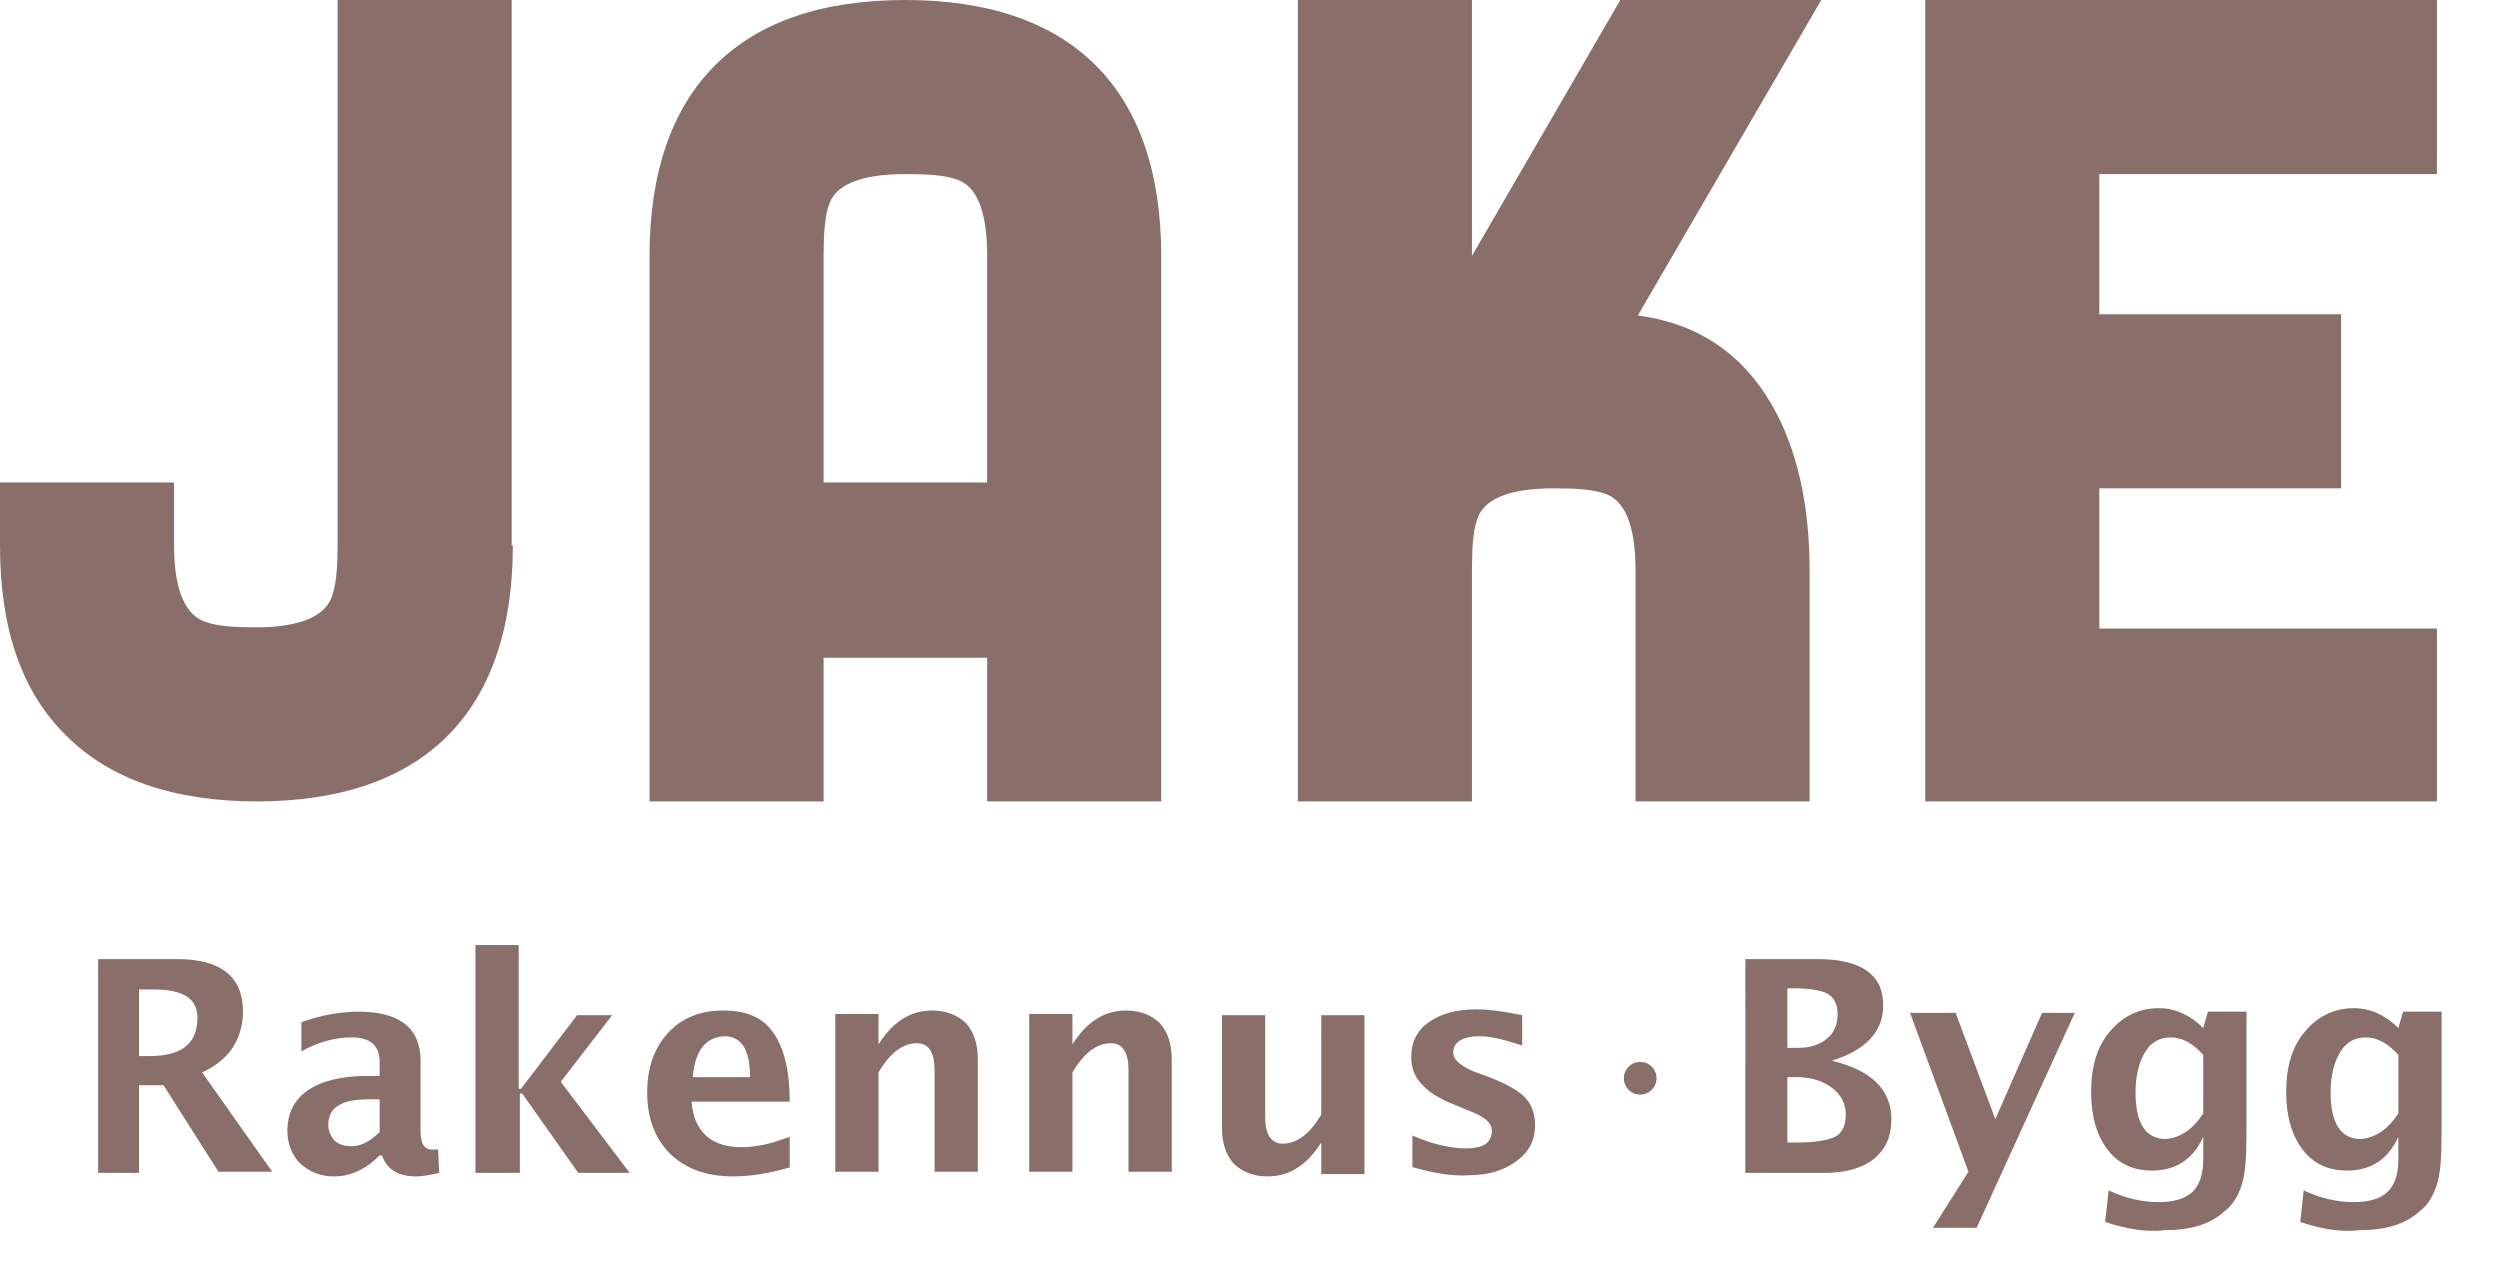 <svg version="1.1" id="Layer_1" xmlns="http://www.w3.org/2000/svg" x="0" y="0" viewBox="0 0 214 110" xml:space="preserve"><style>.st0{fill:#896e69}</style><path class="st0" d="M43.9 46.7c0 7.1-1.9 12.6-5.6 16.3-3.7 3.7-9.2 5.6-16.3 5.6-7.1 0-12.6-1.9-16.3-5.6C1.9 59.3 0 53.9 0 46.7v-5.4h14.9v5.4c0 3.9 1 6.1 2.9 6.6.9.3 2.3.4 4.1.4 3.9 0 6.1-1 6.6-2.9.3-1 .4-2.4.4-4.2V0h14.9v46.7zm55.5 21.9H84.5V56.3h-14v12.3H55.6V21.9c0-7.1 1.9-12.6 5.6-16.3S70.3 0 77.5 0c7.1 0 12.6 1.9 16.3 5.6s5.6 9.2 5.6 16.3v46.7zM84.5 41.3V21.9c0-3.9-.9-6.1-2.8-6.6-.9-.3-2.3-.4-4.2-.4-3.8 0-6.1.9-6.6 2.8-.3 1-.4 2.4-.4 4.2v19.4h14zM155.9 0l-15.7 27c5.1.7 8.9 3.2 11.5 7.7 2.1 3.7 3.2 8.4 3.2 14.1v19.8H140V48.8c0-3.8-.9-6.1-2.8-6.6-.9-.3-2.3-.4-4.2-.4-3.8 0-6.1.9-6.6 2.8-.3.9-.4 2.3-.4 4.2v19.8h-14.9V0H126v21.9L138.7 0h17.2zm52.7 68.6h-43.8V0h43.8v14.9h-28.9v12h20.7v14.9h-20.7v12h28.9v14.8zM8.4 100.4V82.1h6.8c3.7 0 5.6 1.5 5.6 4.5 0 1.1-.3 2.2-.9 3.1s-1.5 1.6-2.6 2.1l6 8.5h-4.6L14 92.9h-2.1v7.5H8.4zm3.5-10h.9c2.8 0 4.1-1.1 4.1-3.3 0-1.6-1.2-2.4-3.7-2.4h-1.3v5.7zm20.6 8.5c-1.2 1.2-2.5 1.8-3.9 1.8-1.2 0-2.1-.4-2.9-1.1-.7-.7-1.1-1.7-1.1-2.8 0-1.5.6-2.7 1.8-3.5 1.2-.8 2.9-1.2 5.1-1.2h1v-1.2c0-1.4-.8-2.1-2.4-2.1-1.4 0-2.9.4-4.3 1.2v-2.5c1.7-.6 3.3-.9 4.9-.9 3.5 0 5.3 1.4 5.3 4.2v6c0 1.1.3 1.6 1 1.6h.5l.1 2c-.8.2-1.5.3-2 .3-1.5 0-2.5-.6-2.9-1.8h-.2zm0-2v-2.8h-.9c-2.4 0-3.5.7-3.5 2.2 0 .5.2.9.5 1.3.3.3.8.5 1.3.5.8.1 1.7-.3 2.6-1.2zm8.2 3.5V80.9h3.7v12.3h.2l4.8-6.3h3L48 92.6l5.9 7.8h-4.4l-4.8-6.8h-.2v6.8h-3.8zm27-.5c-1.7.5-3.4.8-4.9.8-2.3 0-4-.6-5.4-1.9-1.3-1.3-2-3-2-5.3 0-2.1.6-3.8 1.8-5.1 1.2-1.3 2.8-1.9 4.7-1.9 2 0 3.4.6 4.3 1.9.9 1.3 1.4 3.2 1.4 5.9h-8.4c.2 2.6 1.7 3.9 4.3 3.9 1.2 0 2.6-.3 4.1-.9v2.6zm-8.4-7.7h4.9c0-2.3-.7-3.5-2.2-3.5-1.6.1-2.5 1.2-2.7 3.5zm12.2 8.2V86.8h3.7v2.6c1.2-1.9 2.7-2.9 4.6-2.9 1.2 0 2.2.4 2.9 1.1.7.8 1 1.8 1 3.1v9.6H80v-8.7c0-1.5-.5-2.3-1.5-2.3-1.2 0-2.3.8-3.3 2.5v8.5h-3.7zm16.6 0V86.8h3.7v2.6c1.2-1.9 2.7-2.9 4.6-2.9 1.2 0 2.2.4 2.9 1.1.7.8 1 1.8 1 3.1v9.6h-3.7v-8.7c0-1.5-.5-2.3-1.5-2.3-1.2 0-2.3.8-3.3 2.5v8.5h-3.7zm25 0v-2.6c-1.2 1.9-2.7 2.9-4.6 2.9-1.2 0-2.2-.4-2.9-1.1-.7-.8-1-1.8-1-3.1v-9.6h3.7v8.7c0 1.5.5 2.3 1.5 2.3 1.2 0 2.3-.8 3.3-2.5v-8.5h3.7v13.6h-3.7zm7.8-.5v-2.7c1.8.8 3.4 1.1 4.6 1.1 1.5 0 2.2-.5 2.2-1.5 0-.7-.6-1.2-1.9-1.7l-1.2-.5c-1.3-.5-2.3-1.1-2.9-1.8-.6-.6-.9-1.4-.9-2.3 0-1.3.5-2.3 1.5-3s2.3-1.1 4.1-1.1c1.1 0 2.4.2 3.9.5v2.6c-1.5-.5-2.7-.8-3.6-.8-1.5 0-2.3.5-2.3 1.4 0 .6.6 1.1 1.7 1.6l1.1.4c1.6.6 2.7 1.2 3.3 1.8.6.6.9 1.4.9 2.4 0 1.3-.5 2.3-1.6 3.1-1.1.8-2.4 1.2-4.1 1.2-1.4.1-3.1-.2-4.8-.7zm28.5.5V82.1h6.2c1.8 0 3.2.3 4.2 1s1.4 1.7 1.4 3c0 2.2-1.5 3.8-4.4 4.7 3.4.8 5.1 2.5 5.1 5 0 1.5-.5 2.6-1.5 3.4-1 .8-2.4 1.2-4.3 1.2h-6.7zm3.6-10.7h.9c1.1 0 1.9-.3 2.5-.8.6-.5.9-1.2.9-2.1 0-.8-.3-1.4-.8-1.7-.5-.3-1.5-.5-2.9-.5h-.6v5.1zm0 8.1h.8c1.6 0 2.7-.2 3.3-.5.6-.3.9-1 .9-1.9 0-.9-.4-1.7-1.2-2.3-.8-.6-1.8-.9-3.1-.9h-.7v5.6zm12.4 7.4l3.1-4.9-5-13.6h3.9l3.4 9.1 4-9.1h2.8l-8.4 18.4h-3.8zm14.8-.6l.3-2.7c1.5.7 2.9 1 4.3 1 1.3 0 2.3-.3 2.9-.9s.9-1.5.9-2.8v-1.9c-.9 2-2.4 2.9-4.4 2.9-1.6 0-2.9-.6-3.8-1.8-.9-1.2-1.4-2.8-1.4-4.9 0-2.2.5-3.9 1.6-5.2 1.1-1.3 2.5-2 4.2-2 1.4 0 2.7.6 3.8 1.7l.4-1.4h3.3v10.3c0 2.1-.1 3.6-.4 4.5-.3.9-.7 1.7-1.5 2.3-1.2 1.1-2.9 1.6-5.1 1.6-1.5.2-3.3-.1-5.1-.7zm8.4-9.3v-5c-.9-1-1.8-1.5-2.8-1.5-.9 0-1.7.4-2.2 1.3-.5.8-.8 2-.8 3.4 0 2.7.9 4 2.6 4 1.2-.1 2.3-.8 3.2-2.2zm8.3 9.3l.3-2.7c1.5.7 2.9 1 4.3 1 1.3 0 2.3-.3 2.9-.9s.9-1.5.9-2.8v-1.9c-.9 2-2.4 2.9-4.4 2.9-1.6 0-2.9-.6-3.8-1.8-.9-1.2-1.4-2.8-1.4-4.9 0-2.2.5-3.9 1.6-5.2 1.1-1.3 2.5-2 4.2-2 1.4 0 2.7.6 3.8 1.7l.4-1.4h3.3v10.3c0 2.1-.1 3.6-.4 4.5-.3.9-.7 1.7-1.5 2.3-1.2 1.1-2.9 1.6-5.1 1.6-1.6.2-3.3-.1-5.1-.7zm8.4-9.3v-5c-.9-1-1.8-1.5-2.8-1.5-.9 0-1.7.4-2.2 1.3-.5.8-.8 2-.8 3.4 0 2.7.9 4 2.6 4 1.2-.1 2.3-.8 3.2-2.2z"/><circle class="st0" cx="140.4" cy="92.3" r="1.4"/></svg>